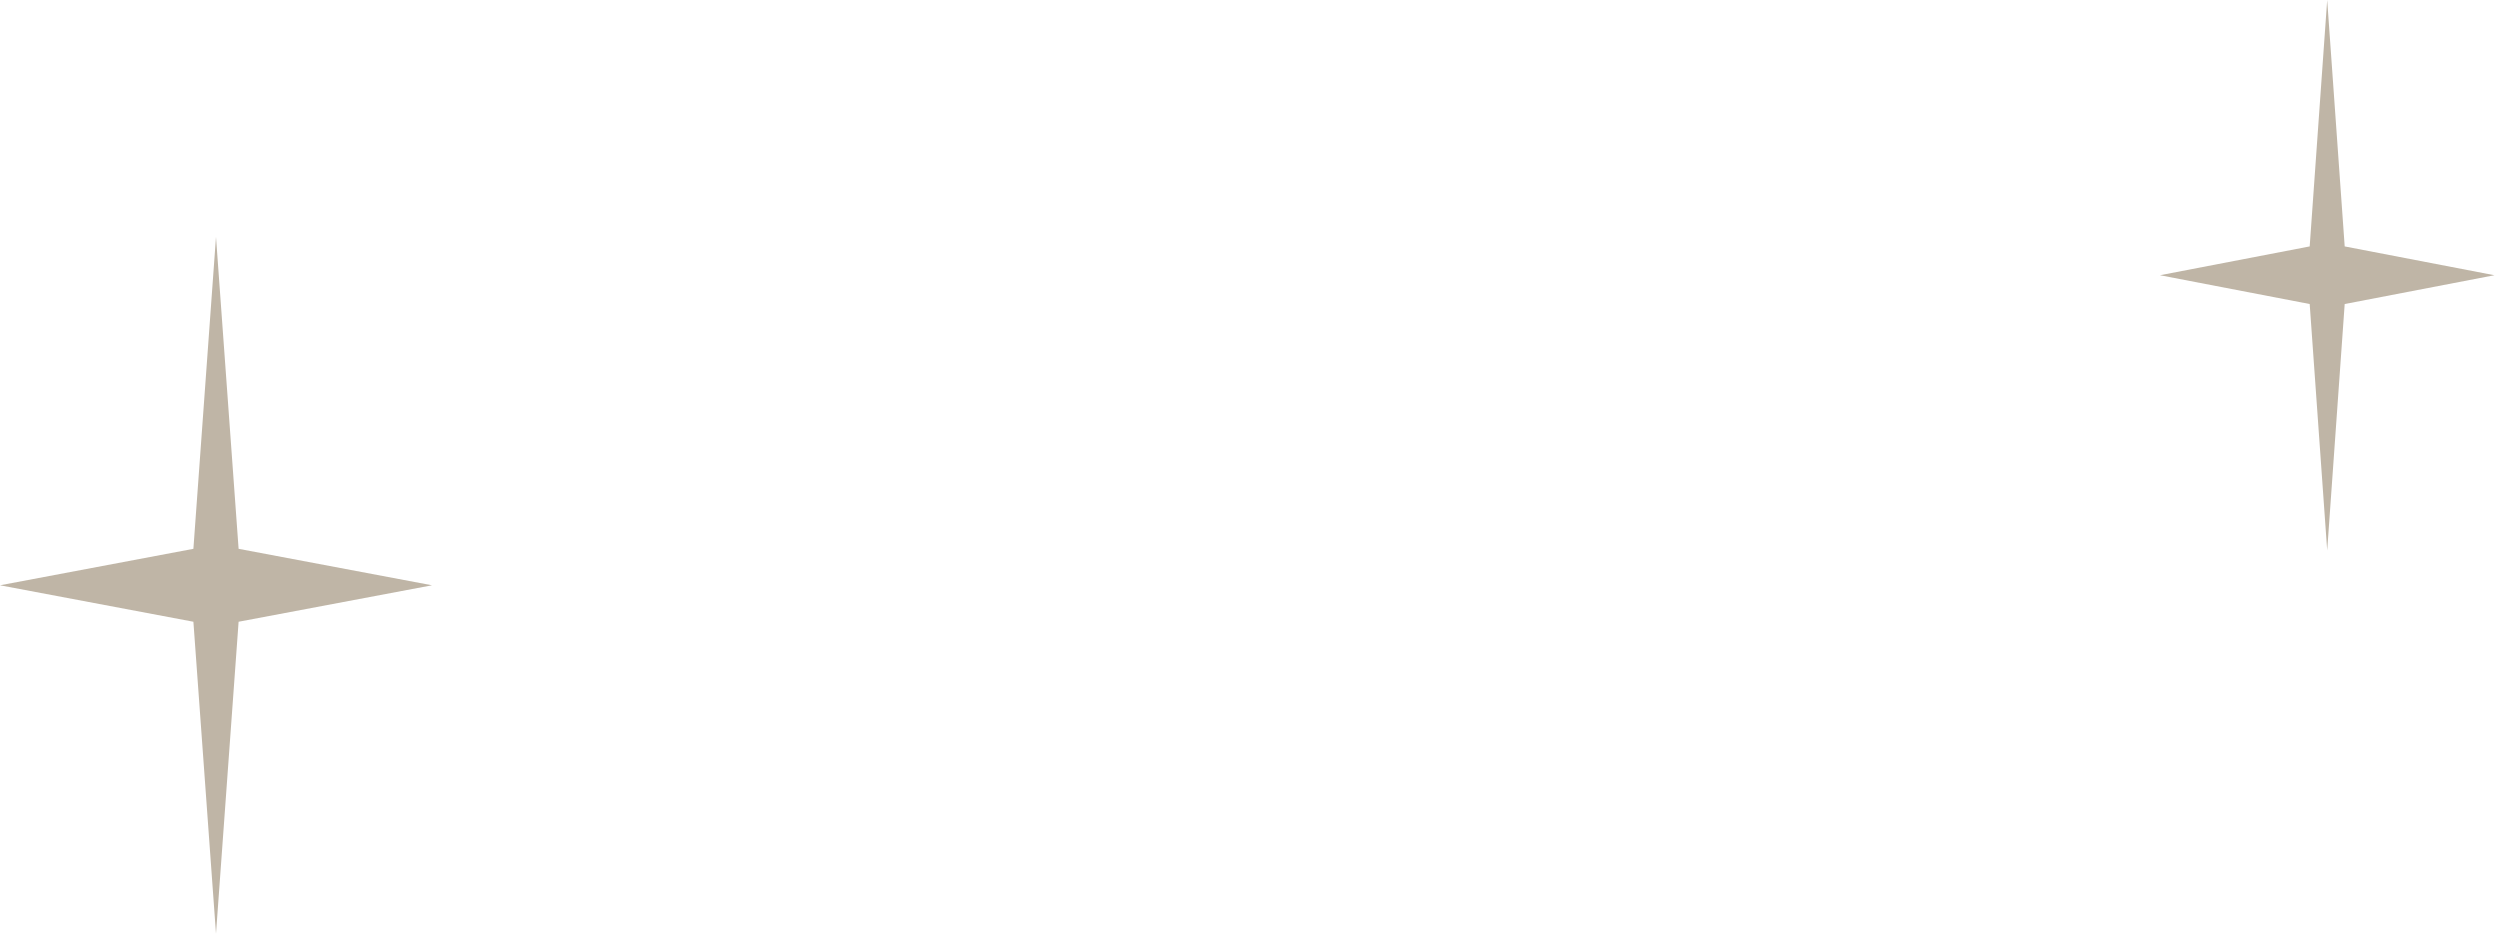 <?xml version="1.0" encoding="UTF-8"?> <svg xmlns="http://www.w3.org/2000/svg" width="299" height="112" viewBox="0 0 299 112" fill="none"><path d="M25.833 28.333L28.537 65.639L51.667 70L28.537 74.36L25.833 111.666L23.13 74.36L0 70L23.13 65.639L25.833 28.333Z" fill="#BFB5A6"></path><path d="M278.332 0L280.425 29.472L298.332 32.917L280.425 36.361L278.332 65.833L276.239 36.361L258.332 32.917L276.239 29.472L278.332 0Z" fill="#BFB5A6"></path></svg> 